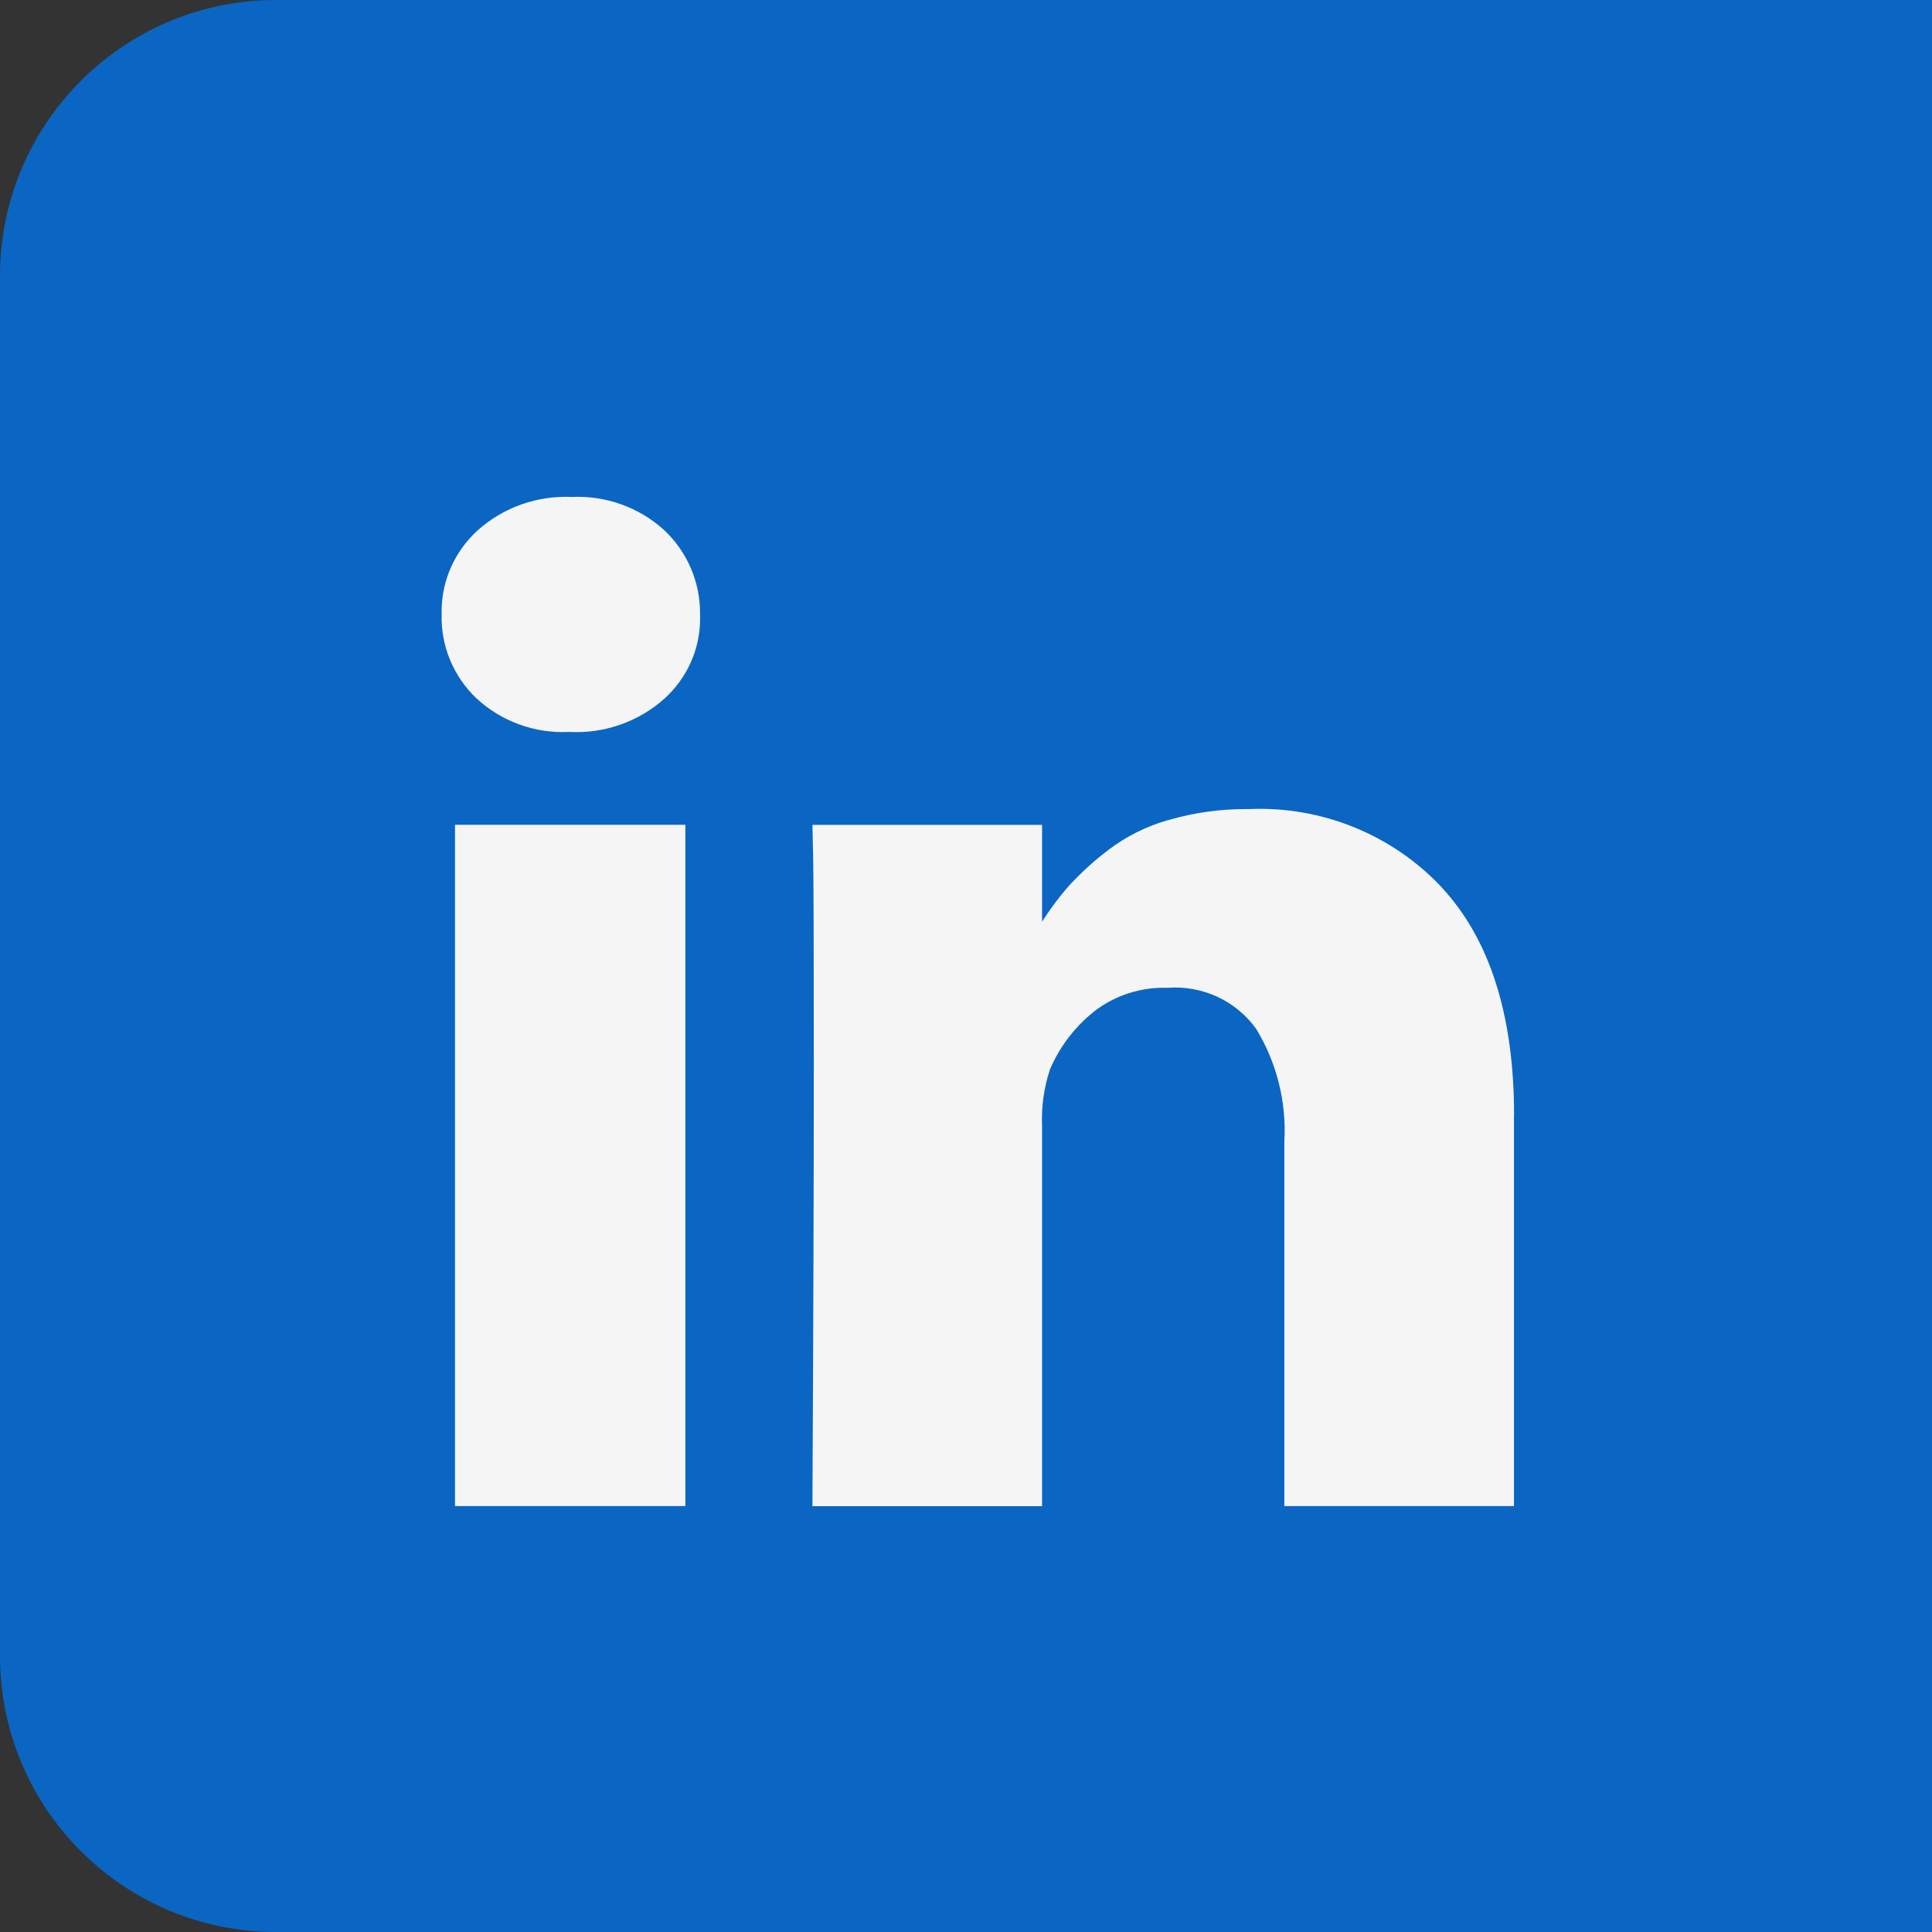 <svg width="35" height="35" viewBox="0 0 35 35" fill="none" xmlns="http://www.w3.org/2000/svg">
<rect x="0" y="0" width="35" height="35" fill="#333333" stroke="none"/>
<path d="M0 5C0 2.239 2.239 0 5 0H35V35H5C2.239 35 0 32.761 0 30V5Z" fill="#0A66C2"/>
<path d="M12.416 14.942V27.284H8.243V14.942H12.416ZM12.682 11.132L12.683 11.207C12.683 11.777 12.437 12.29 12.044 12.65L12.043 12.651C11.811 12.859 11.54 13.021 11.245 13.125C10.95 13.23 10.636 13.276 10.323 13.26H10.329H10.303C9.997 13.274 9.691 13.228 9.404 13.123C9.116 13.018 8.853 12.857 8.631 12.65L8.631 12.651C8.424 12.454 8.262 12.217 8.153 11.955C8.044 11.693 7.993 11.412 8.001 11.129V11.132L8 11.079C8 10.499 8.251 9.976 8.651 9.61L8.652 9.609C9.117 9.192 9.73 8.974 10.358 9.003H10.353C10.661 8.988 10.968 9.034 11.257 9.138C11.547 9.242 11.812 9.402 12.037 9.608L12.036 9.607C12.24 9.8 12.403 10.033 12.514 10.29C12.625 10.547 12.682 10.823 12.682 11.103V11.135V11.133V11.132ZM27.427 20.212V27.284H23.267V20.683C23.309 19.959 23.127 19.239 22.745 18.619L22.754 18.635C22.574 18.386 22.332 18.186 22.05 18.056C21.769 17.927 21.458 17.871 21.148 17.895H21.154C20.67 17.878 20.196 18.031 19.816 18.327L19.821 18.324C19.47 18.603 19.196 18.963 19.022 19.372L19.016 19.389C18.91 19.717 18.863 20.06 18.878 20.403V20.398V27.286H14.718C14.735 23.973 14.743 21.287 14.743 19.228C14.743 17.169 14.739 15.94 14.731 15.542L14.718 14.944H18.878V16.737H18.853C19.018 16.474 19.189 16.246 19.378 16.033L19.371 16.04C19.589 15.805 19.822 15.592 20.074 15.402L20.086 15.392C20.408 15.149 20.773 14.967 21.163 14.856L21.186 14.851C21.638 14.721 22.106 14.656 22.576 14.657H22.637H22.634C23.283 14.63 23.929 14.742 24.529 14.986C25.129 15.229 25.669 15.598 26.11 16.067L26.112 16.07C26.99 17.013 27.429 18.393 27.429 20.211L27.427 20.212Z" fill="#F5F5F5"/>
</svg>

